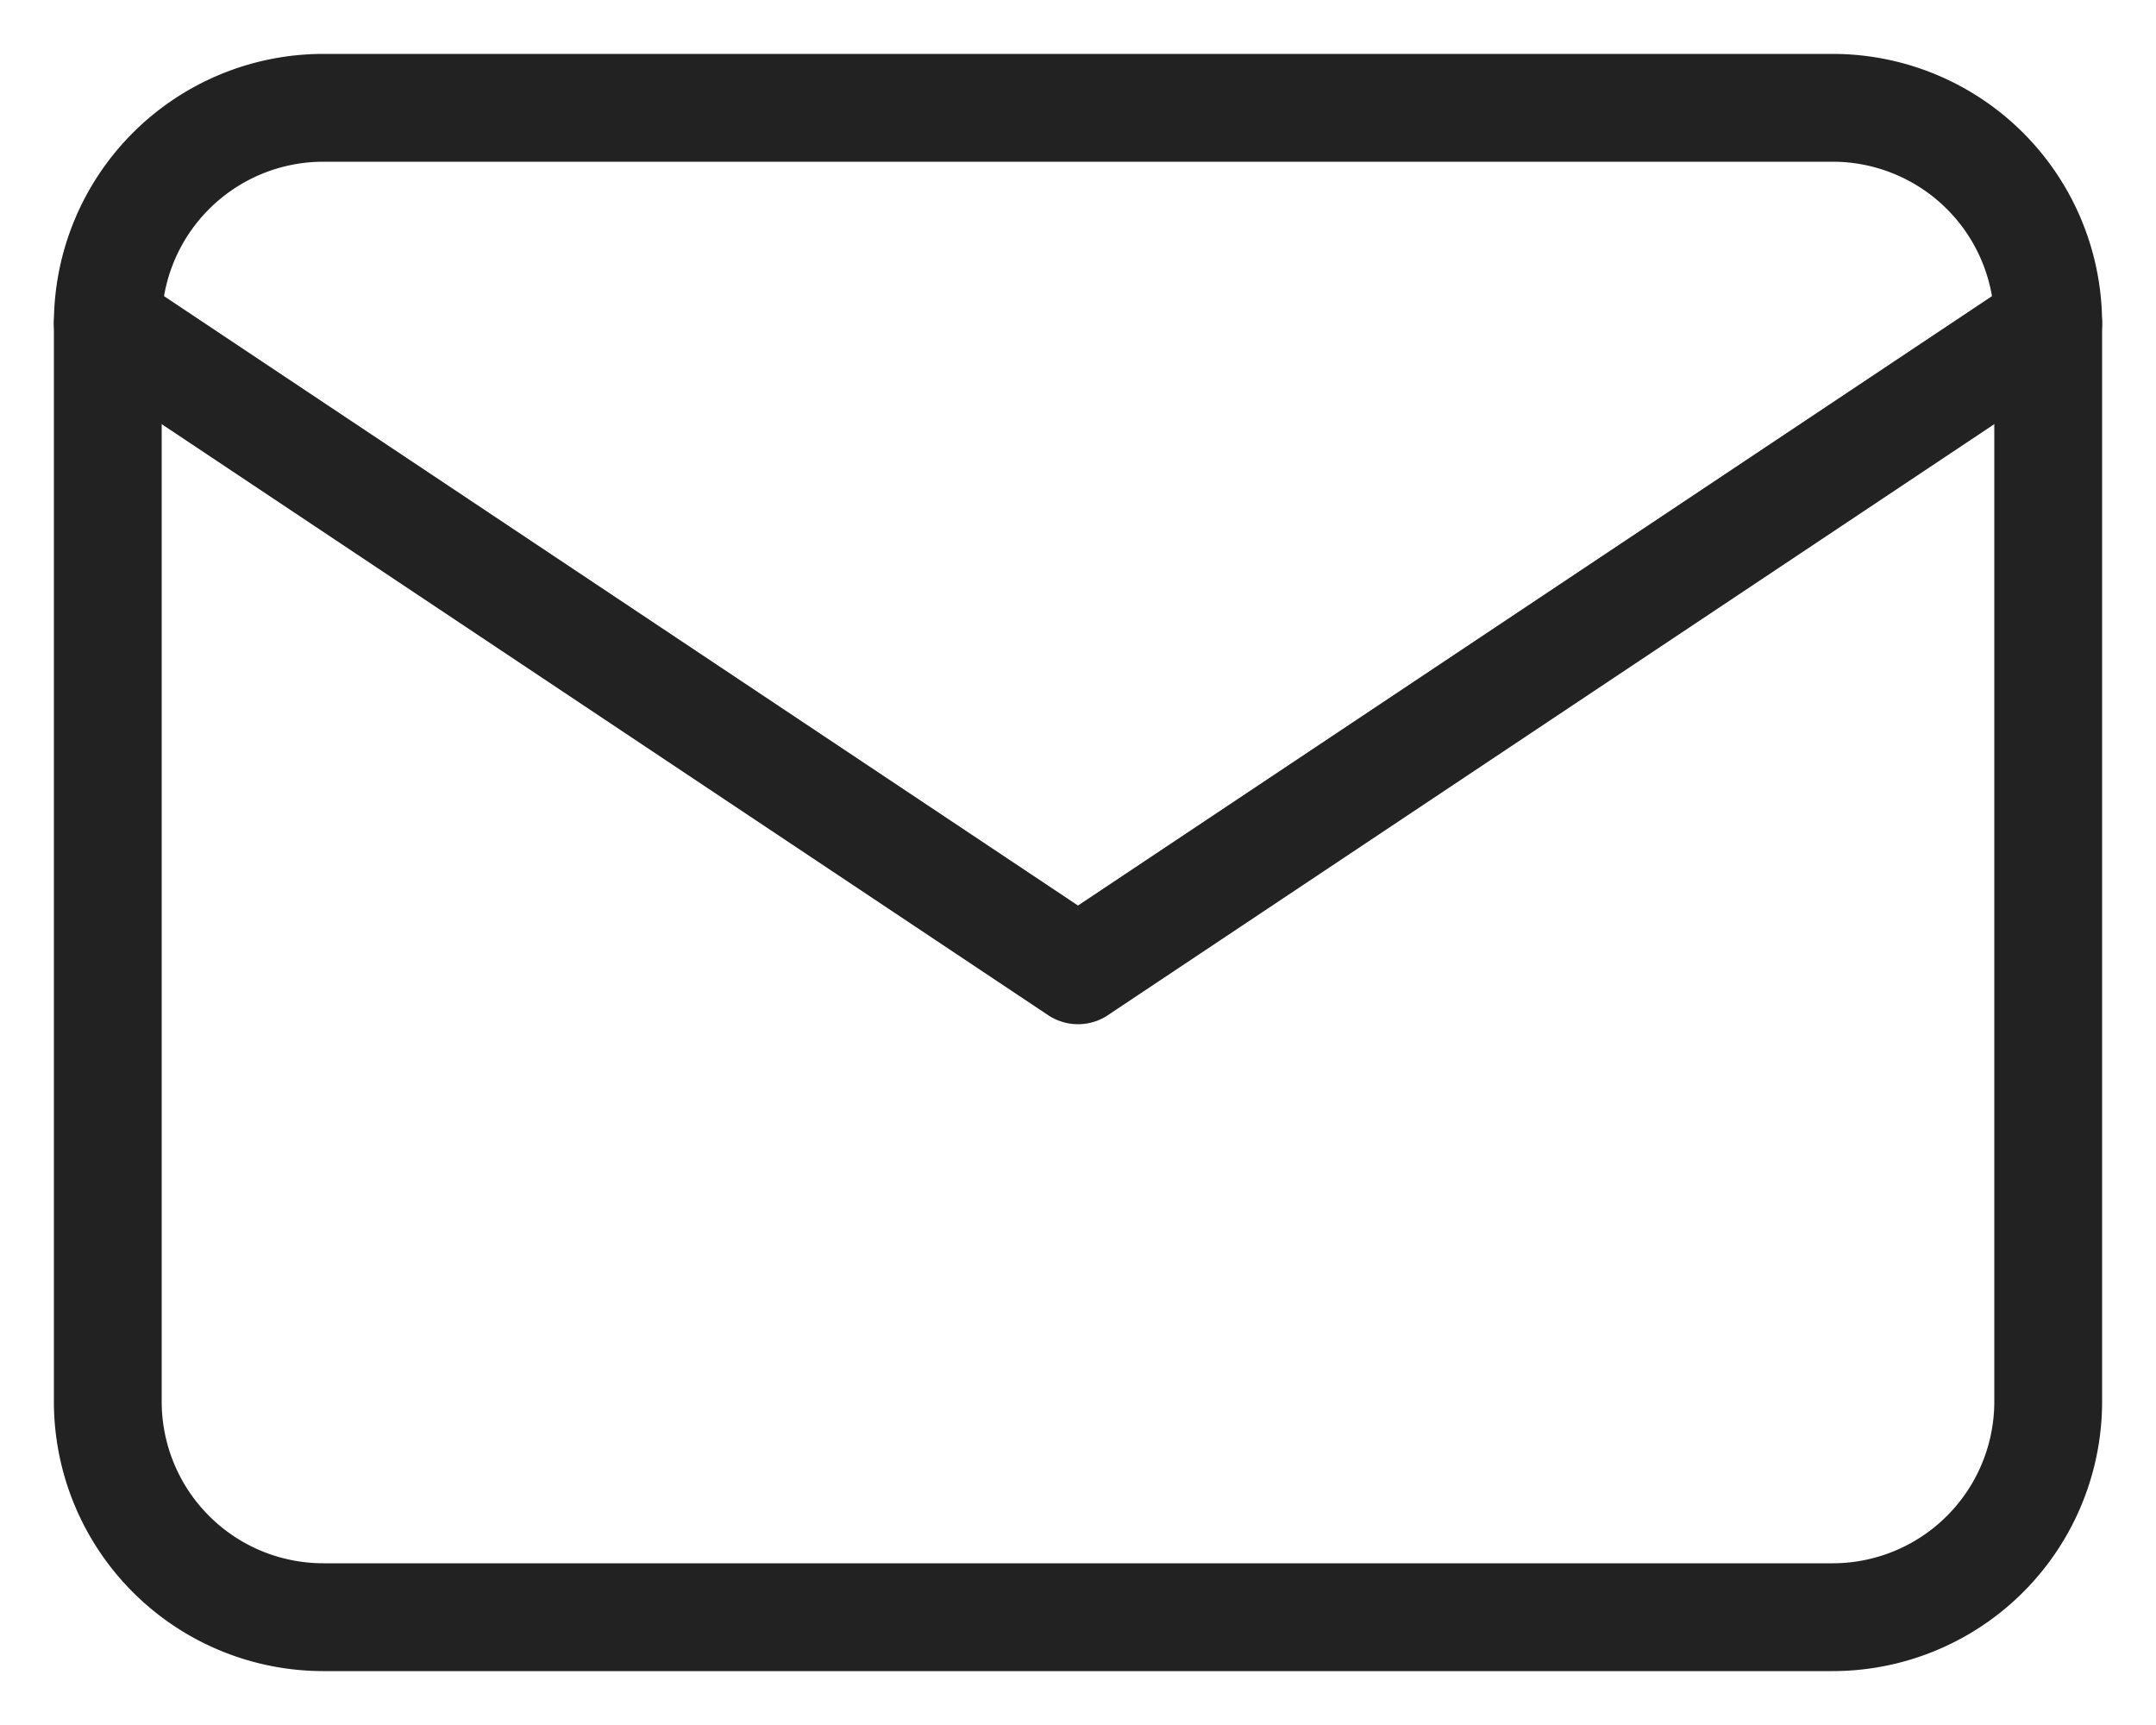<svg width="20" height="16" fill="none" xmlns="http://www.w3.org/2000/svg"><path d="M1 3a2 2 0 012-2h14a2 2 0 012 2v10a2 2 0 01-2 2H3a2 2 0 01-2-2V3z" stroke="#222" stroke-linecap="round" stroke-linejoin="round"/><path d="M1 3l9 6 9-6" stroke="#222" stroke-linecap="round" stroke-linejoin="round"/></svg>